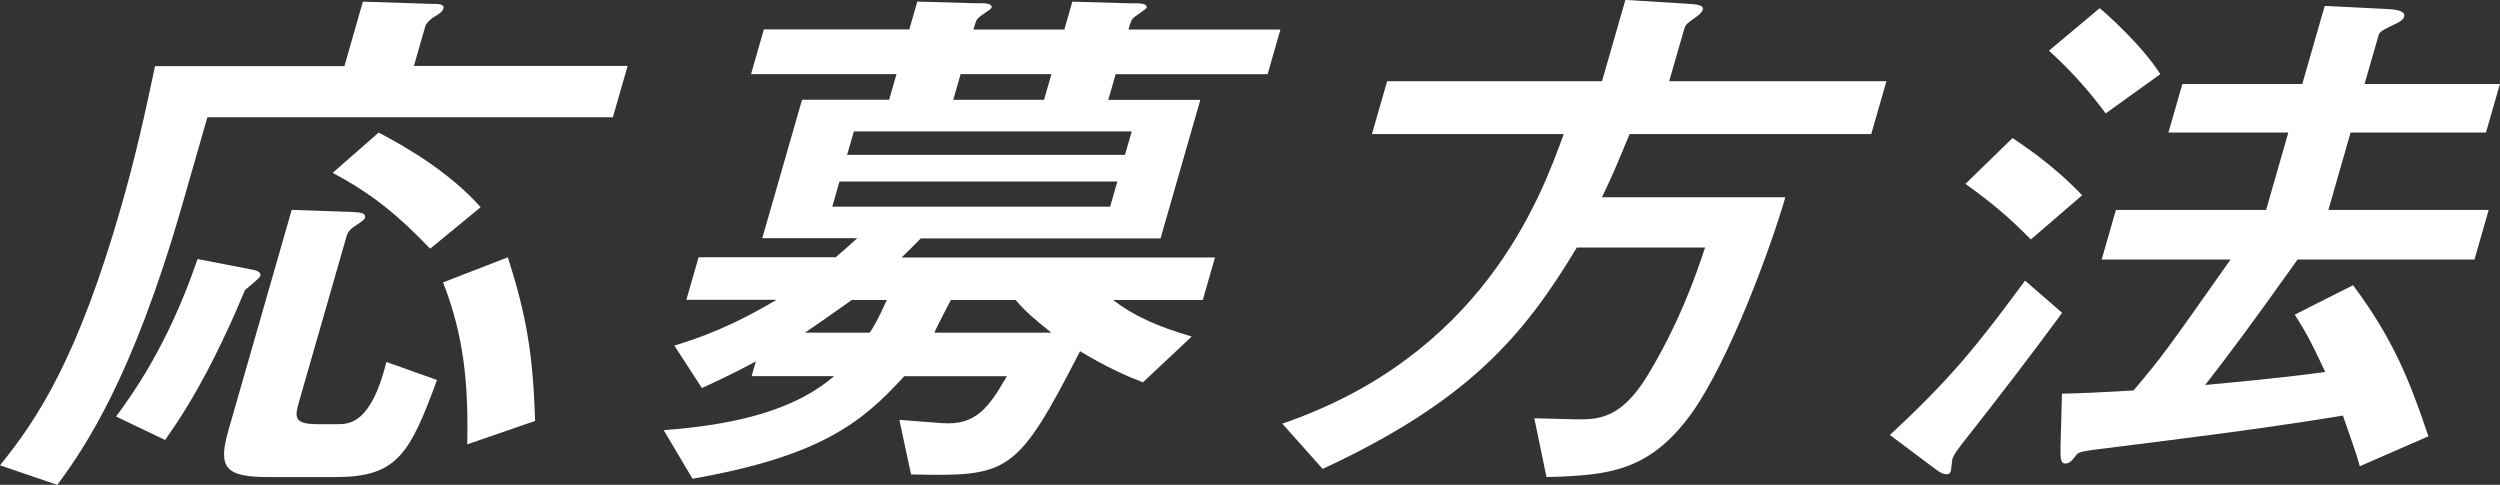 <?xml version="1.0" encoding="UTF-8"?>
<svg id="_レイヤー_2" data-name="レイヤー 2" xmlns="http://www.w3.org/2000/svg" viewBox="0 0 284.61 55.19">
  <rect x="0" y="0" width="284.61" height="55.19" fill="#333333" stroke="none"/>
  <defs>
    <style>
      .cls-1 {
        fill: #fff;
      }
    </style>
  </defs>
  <g id="_メイン" data-name="メイン">
    <g>
      <path class="cls-1" d="M41.31.19l7.77.25c.88,0,1.55,0,1.39.56-.09.31-.43.56-1.16.99-.26.19-.79.62-.89.99l-1.3,4.53h24.33l-1.68,5.84H23.61l-2.89,10.06c-5.6,19.49-11.01,27.5-14.2,31.79l-6.52-2.23c4.29-5.28,8.85-12.23,13.77-29.36,1.68-5.83,2.78-10.86,3.88-16.08h21.56L41.31.19ZM13.21,47.43c1.67-2.3,5.85-7.88,9.28-17.94l6.4,1.24c.39.06.86.31.75.68-.07.25-1.39,1.3-1.75,1.61-.38.87-1.3,3.1-1.96,4.47-3.41,7.39-5.98,10.93-7.13,12.6l-5.59-2.67ZM40.24,24.15c.54,0,1.47.06,1.31.62-.09.31-.4.43-.99.87-.82.5-.99.87-1.1,1.24l-5.42,18.87c-.5,1.74-.6,2.54,2.11,2.54h2.23c1.35,0,3.85,0,5.61-7.08l5.76,2.05c-3.12,8.51-4.59,11.05-11.55,11.05h-7.64c-4.93,0-5.78-1.05-4.55-5.34l7.2-25.08,7.02.25ZM43.11,15.09c3.05,1.61,8.04,4.47,11.61,8.5l-5.75,4.72c-3.69-3.85-6.65-6.27-11.1-8.63l5.24-4.59ZM57.82,29.3c2.1,6.58,2.86,10.99,3.1,18.62l-7.73,2.67c.15-6.89-.37-12.35-2.75-18.44l7.38-2.86Z"/>
      <path class="cls-1" d="M101.22,11.36l.84-2.92h-16.56l1.46-5.09h16.56l.91-3.17,6.64.19h.81c.47,0,1.11.12,1.01.5-.05.19-1.2.87-1.38,1.06-.36.31-.38.37-.68,1.43h10.34l.91-3.17,6.64.19h.81c.47,0,1.11.12,1.01.5-.04.12-1.13.87-1.3.99-.43.31-.46.43-.77,1.49h17.3l-1.46,5.09h-17.3l-.84,2.92h10.48l-4.53,15.77h-27.3c-.77.81-1.53,1.55-2.18,2.17h35.68l-1.39,4.84h-10.2c2.2,1.74,5.07,3.04,8.94,4.16l-5.55,5.21c-1.65-.62-4.11-1.68-7.16-3.54-7.21,14.03-8.09,14.28-19.24,14.03l-1.33-6.21,4.83.37c4.03.31,5.44-1.99,7.41-5.34h-11.69c-4.85,5.34-9.65,9.13-24.1,11.67l-3.28-5.53c9.25-.68,15.36-2.67,19.4-6.15h-9.39l.48-1.68c-1.28.68-2.64,1.43-6.14,3.04l-3.14-4.84c5.18-1.55,8.79-3.54,11.64-5.21h-10.27l1.39-4.84h15.61c.36-.31,2.07-1.8,2.45-2.17h-10.81l4.53-15.77h9.93ZM99.01,37.87c.35-.5.83-1.24,1.95-3.72h-3.99c-3.57,2.54-3.98,2.79-5.33,3.72h7.37ZM95.57,20.67l-.82,2.86h31.63l.82-2.86h-31.63ZM128.84,14.96h-31.63l-.77,2.67h31.63l.77-2.67ZM119.69,37.87c-2.04-1.61-3-2.48-4.07-3.72h-7.37c-.3.56-1.65,3.17-1.88,3.72h13.31ZM118.86,11.36l.84-2.92h-10.34l-.84,2.92h10.34Z"/>
      <path class="cls-1" d="M174.67,47.62c.74,0,4.15.12,4.83.12,2.43,0,5,0,8.05-4.97,3.6-5.96,5.46-11.24,6.56-14.59h-14.6c-6.08,10.12-12.39,17.51-28.93,25.2l-4.6-5.15c22.64-7.76,29.32-25.39,32.04-32.97h-21.83l1.73-6.02h24.46l2.66-9.25,7.11.44c.93.06,1.86.12,1.7.68-.11.37-.71.81-1.11,1.06-.85.62-.89.74-1.05,1.3l-1.66,5.77h24.73l-1.73,6.02h-27.51c-1.54,3.73-1.98,4.78-3.15,7.2h20.88c-1.59,5.52-6.31,18.44-10.62,24.52-4.83,6.71-9.48,7.14-16.57,7.33l-1.39-6.7Z"/>
      <path class="cls-1" d="M234.75,35.63c-3.23,4.41-7.22,9.62-11.48,15.02-.22.31-.84,1.05-1,1.61-.05.19-.12,1.12-.17,1.3-.05.19-.12.43-.46.43-.41,0-.76-.19-1.09-.43l-5.4-4.04c6.9-6.39,9.95-10.18,15.39-17.57l4.22,3.66ZM229.11,15.71c1.07.75,4.5,2.92,7.93,6.52l-5.84,5.03c-2.51-2.55-4.36-4.1-7.44-6.33l5.35-5.21ZM239.04.93c.82.68,4.8,4.22,6.9,7.51l-6.22,4.47c-2.48-3.35-4.75-5.59-6.46-7.14l5.78-4.84ZM261.56,29.55c-5.21,7.33-7.95,10.99-10.52,14.28,8.81-.81,11.91-1.24,13.67-1.49-1.54-3.35-2.39-4.84-3.47-6.52l6.64-3.35c4.54,6.08,6.43,10.8,8.58,17.2l-7.81,3.41c-.43-1.55-.6-1.92-1.92-5.77-9.37,1.55-18.68,2.67-28,3.85-1.54.19-2.12.31-2.34.62-.53.68-.76.99-1.3.99-.61,0-.51-1.06-.51-1.99l.16-5.96c2.38-.06,3.96-.12,8.15-.37,3.29-3.91,3.39-4.04,11.04-14.9h-14.67l1.62-5.65h17.1l2.53-8.81h-13.65l1.59-5.53h13.65l2.55-8.88,6.4.31c1.67.06,2.85.19,2.64.93-.09.31-.5.56-.74.68-1.8.87-2.04.99-2.17,1.43l-1.59,5.53h15.41l-1.59,5.53h-15.41l-2.53,8.81h18.25l-1.62,5.65h-20.14Z"/>
    </g>
  </g>
</svg>
